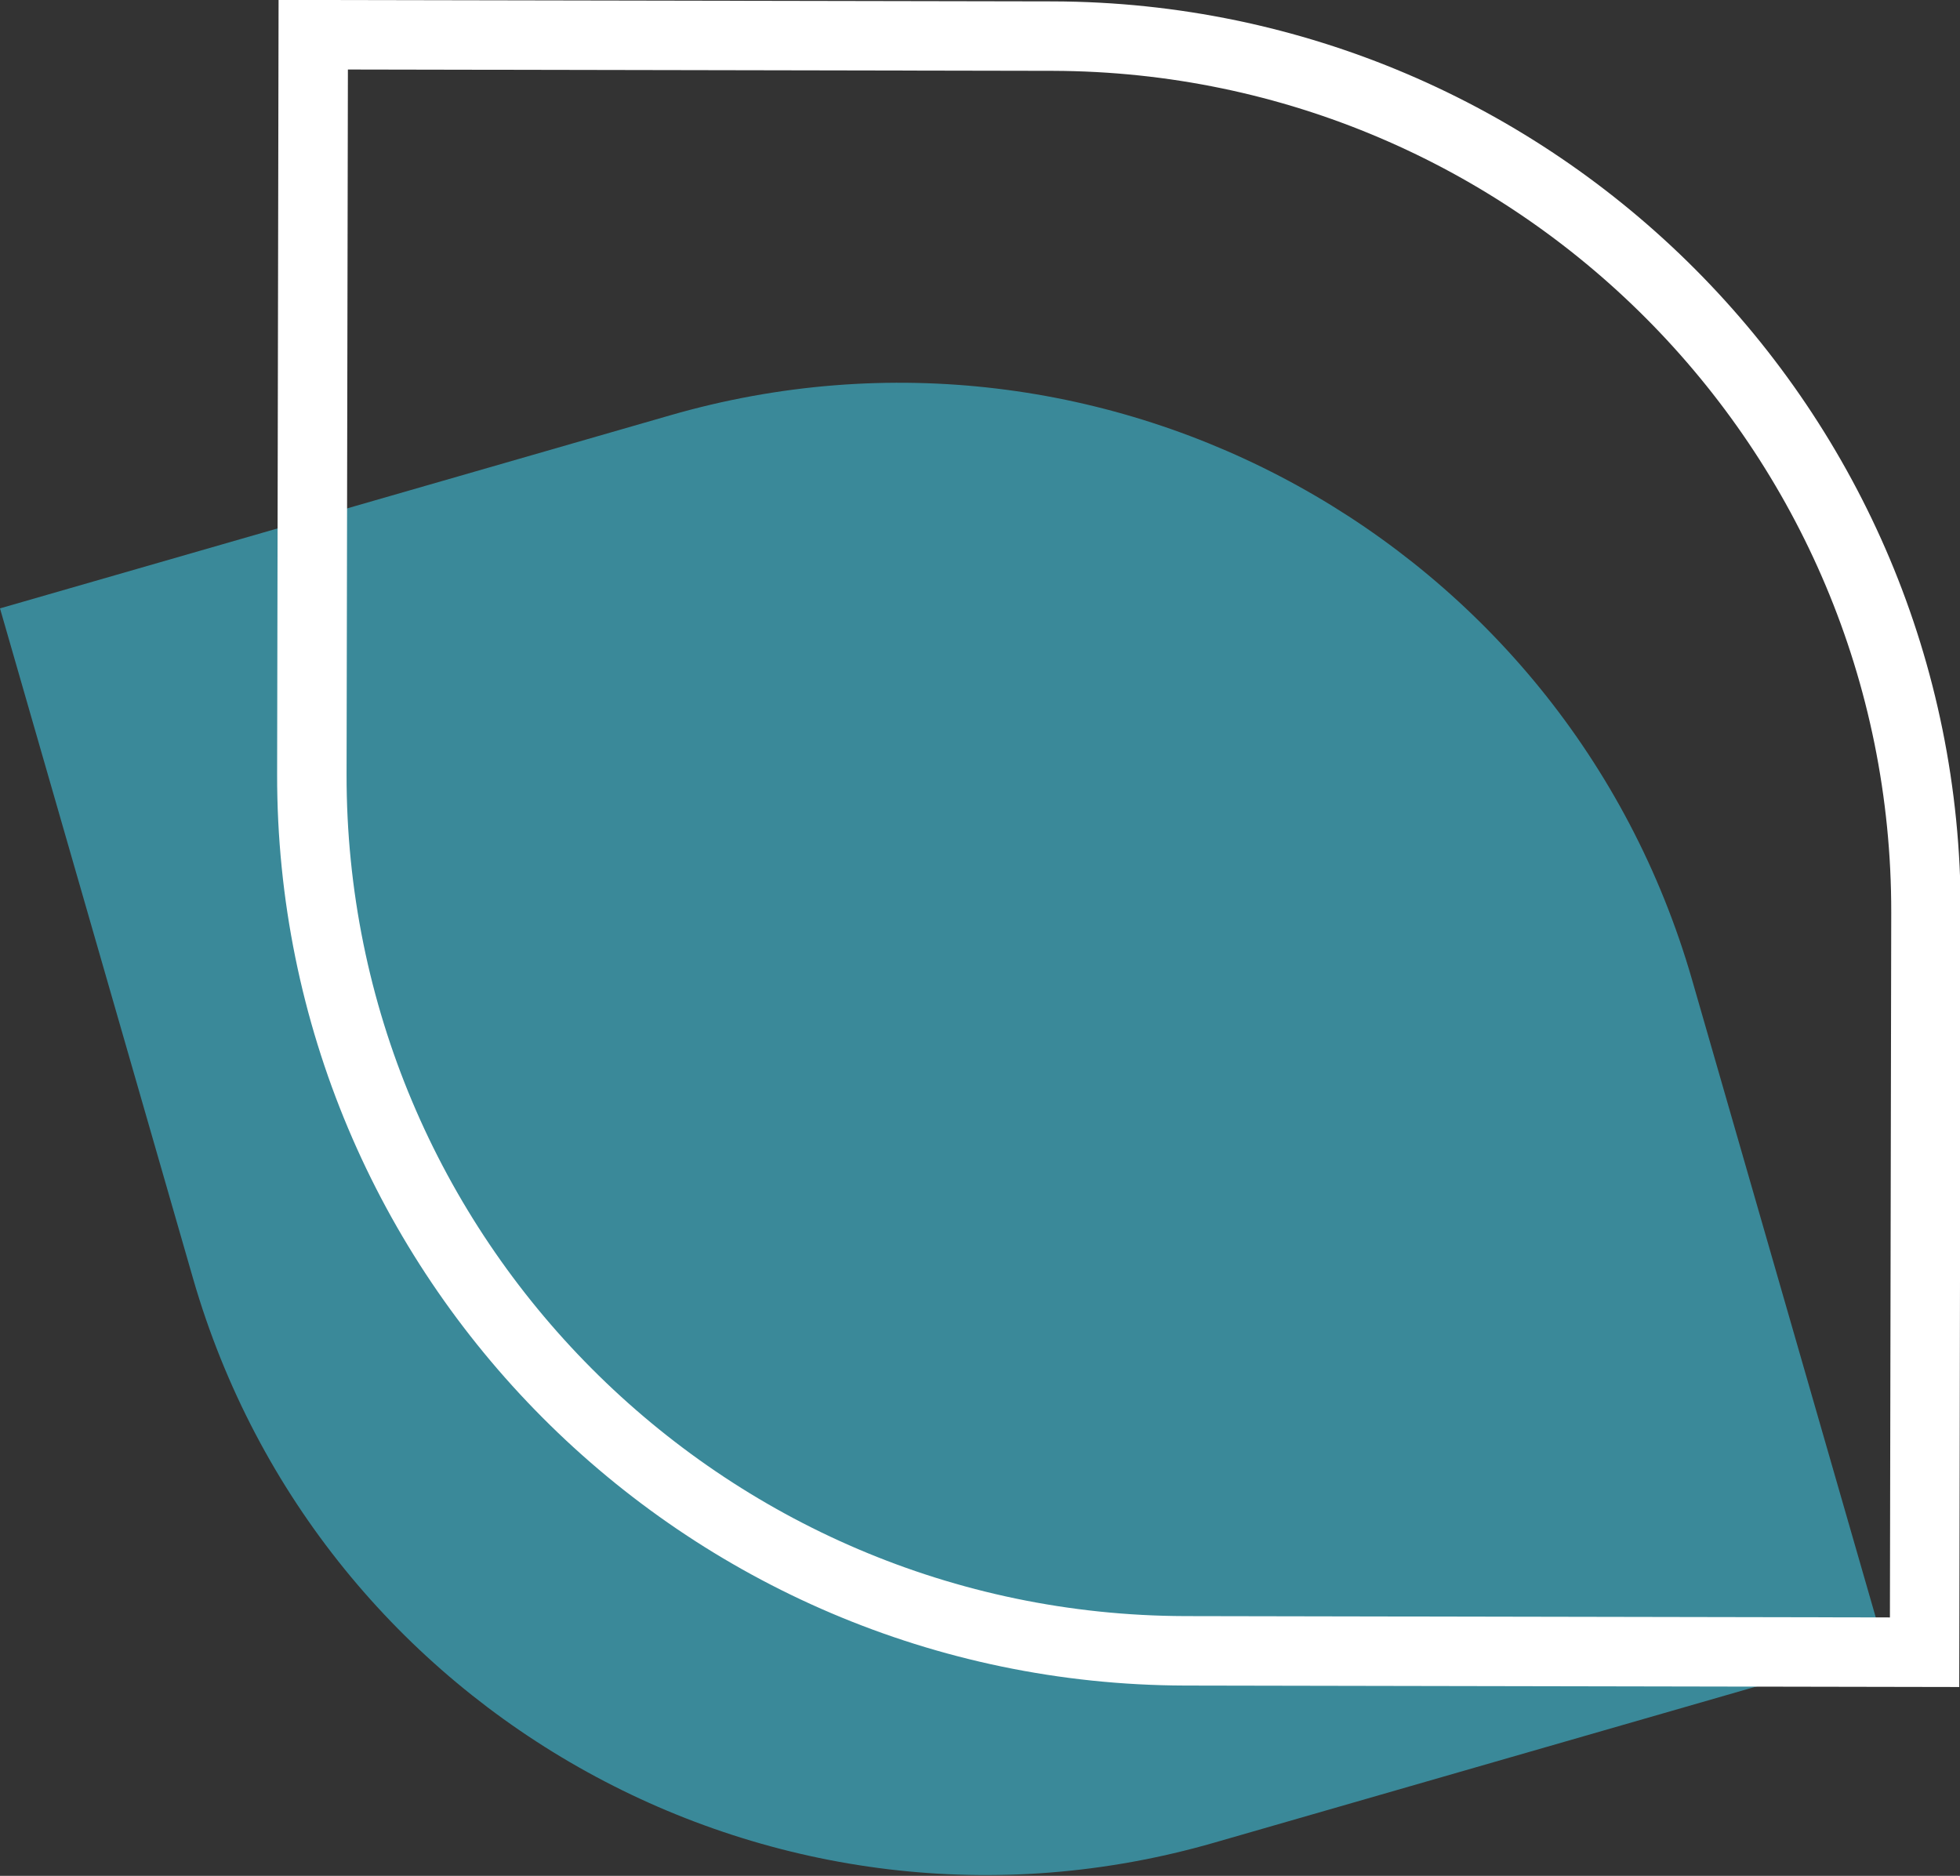 <?xml version="1.0" encoding="UTF-8"?><svg id="uuid-d23c3822-5191-4808-845c-ad8a33849e0e" xmlns="http://www.w3.org/2000/svg" viewBox="0 0 28.22 27.01"><rect x="0" y="0" width="28.22" height="27.01" fill="#333333" stroke="none"/><g id="uuid-935b125b-895c-455c-883b-9248ec0f2f56"><g id="uuid-a90120bd-6418-4982-839c-e35f205f822b" style="fill:none; opacity:.5;"><path d="m0,8.76l9.65-2.78c6.3-1.82,12.89,1.82,14.71,8.12l2.78,9.65-9.65,2.78c-6.3,1.82-12.89-1.82-14.71-8.12L0,8.76h0Z" style="fill:#42e0ff;"/></g><g id="uuid-e0b9c363-2183-4c82-89e4-9978f2c526ef"><path d="m4.51.5l10.65.02c6.95.02,12.58,5.67,12.57,12.62l-.02,10.65-10.65-.02c-6.95-.02-12.58-5.67-12.57-12.62l.02-10.65h0Z" style="fill:none; stroke:#fff; stroke-miterlimit:10;"/></g></g></svg>